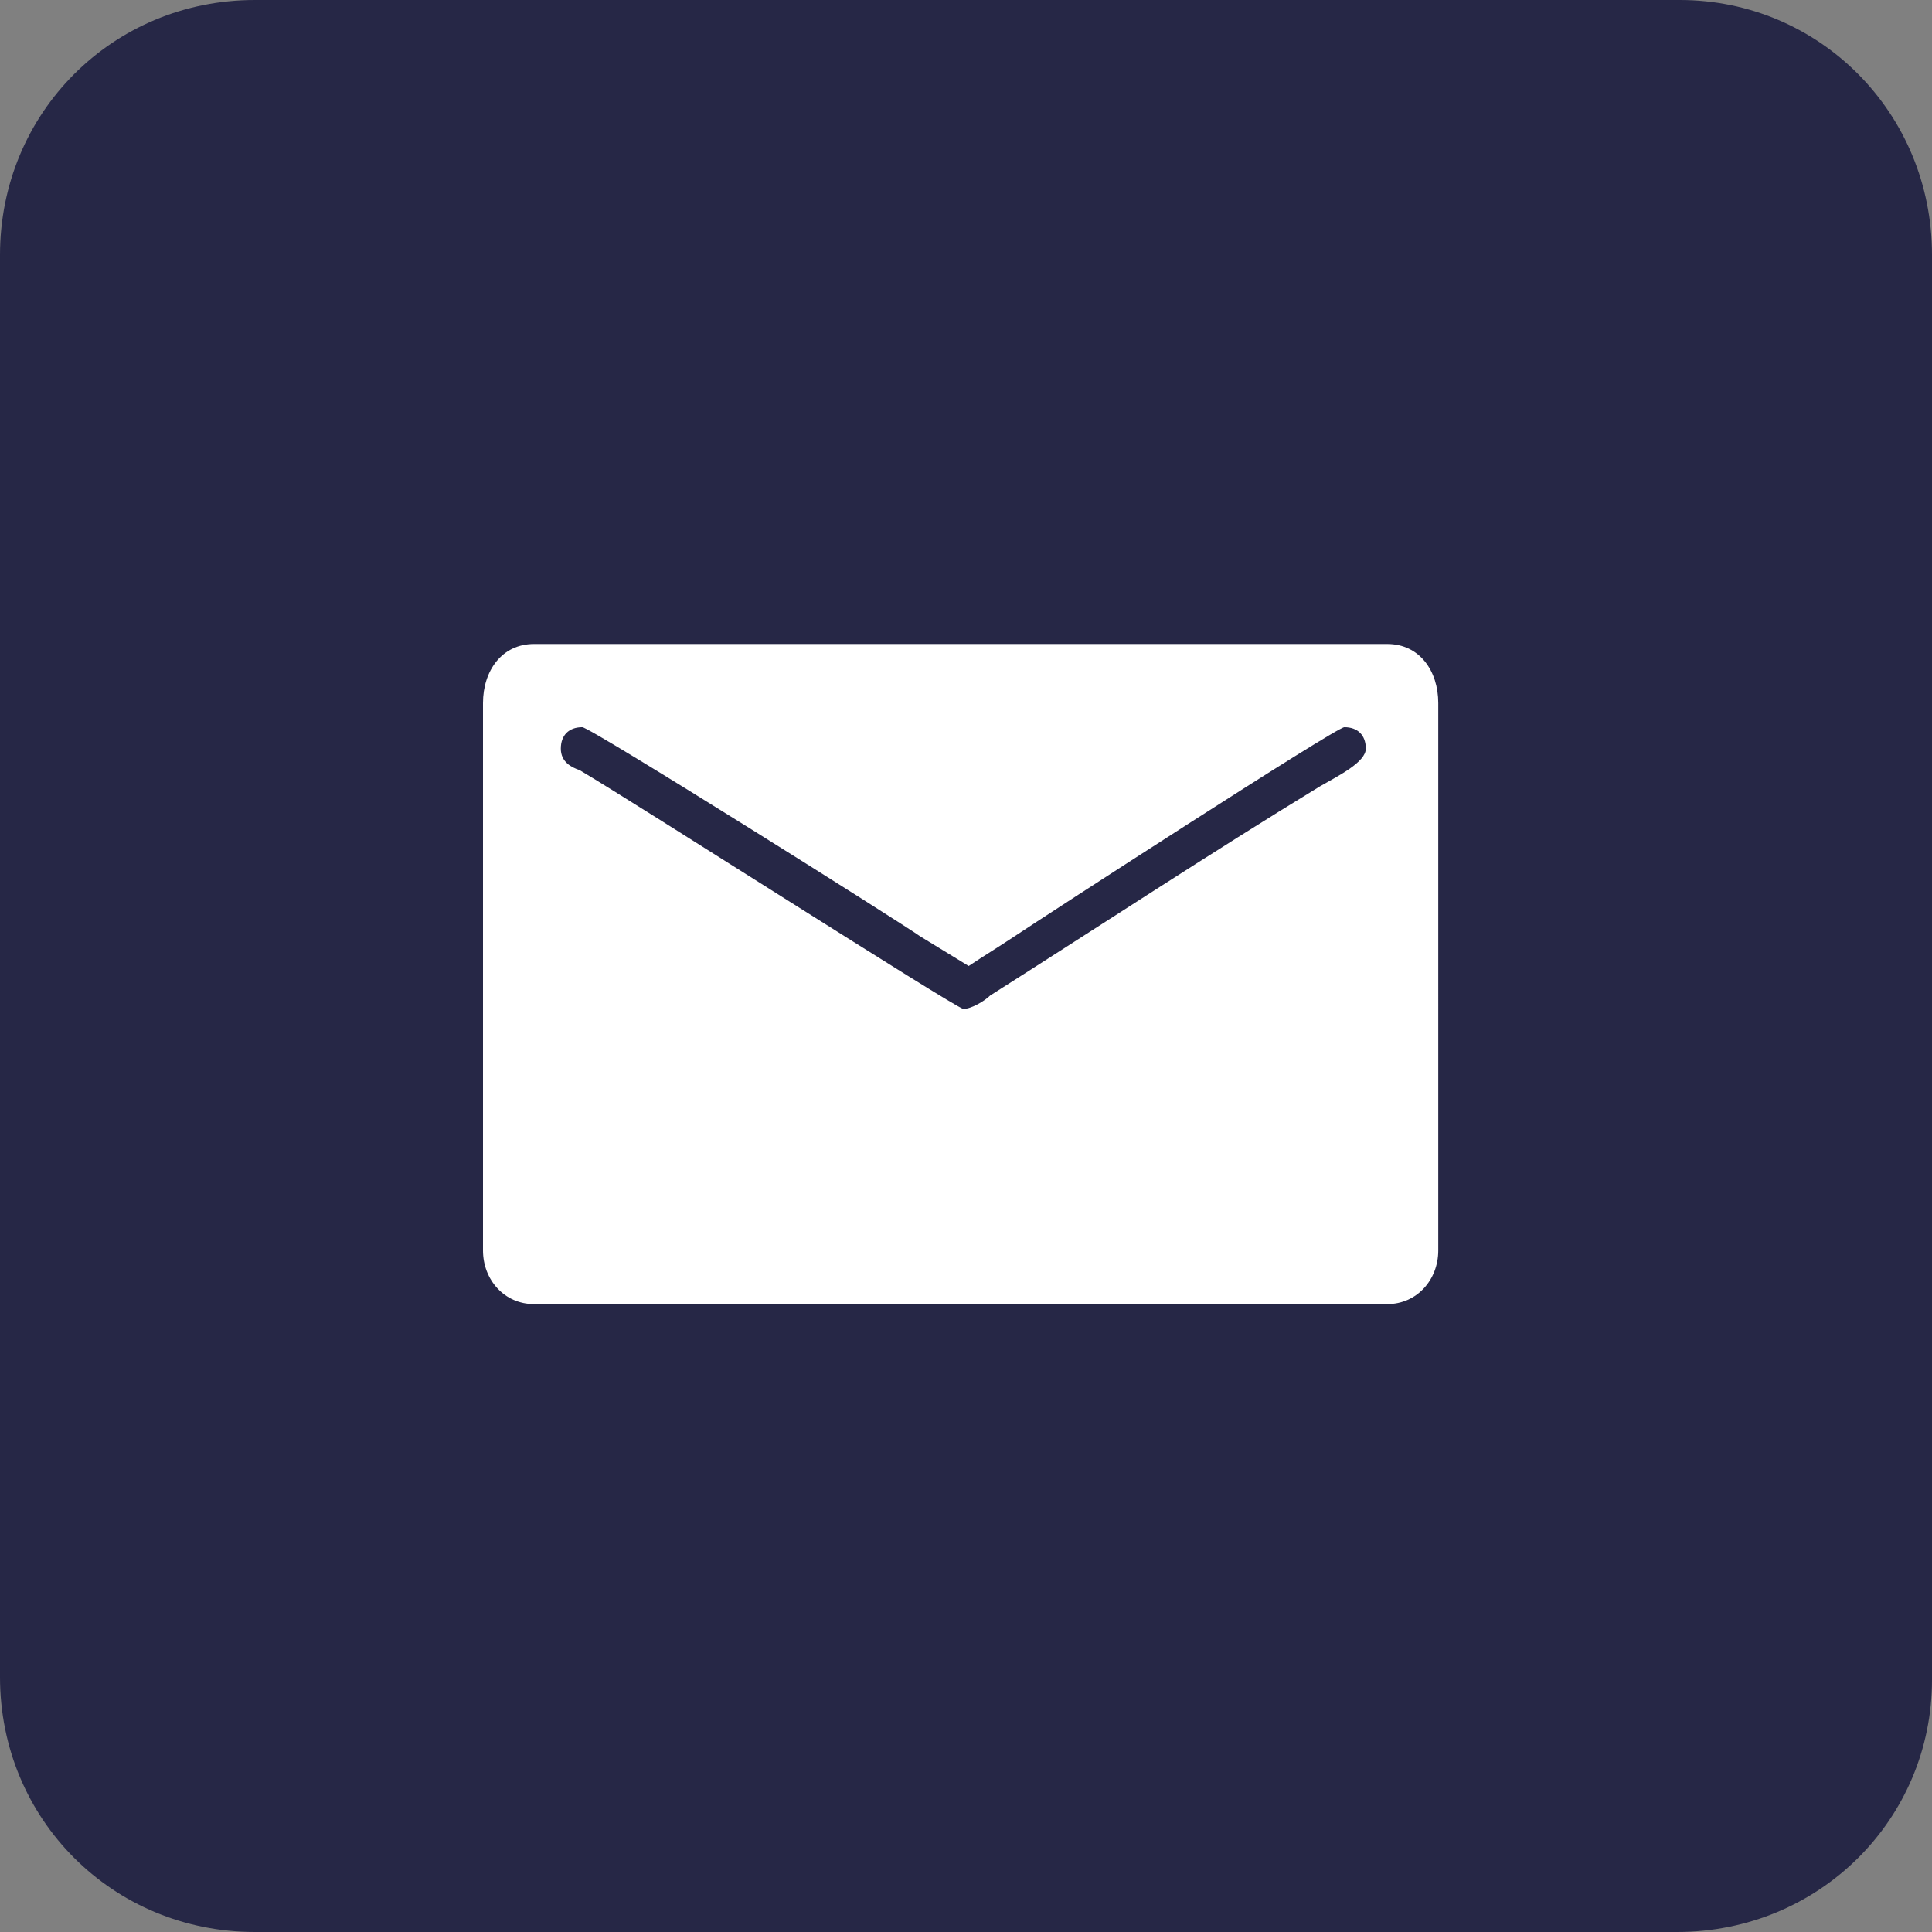 <?xml version="1.0" encoding="utf-8"?>
<!-- Generator: Adobe Illustrator 27.2.0, SVG Export Plug-In . SVG Version: 6.00 Build 0)  -->
<svg version="1.1" id="Layer_1" xmlns="http://www.w3.org/2000/svg" xmlns:xlink="http://www.w3.org/1999/xlink" x="0px" y="0px"
	 viewBox="0 0 72 72" style="enable-background:new 0 0 72 72;" xml:space="preserve">
<rect x="0" y="0" width="72" height="72" fill="#808080" stroke="none"/>
<style type="text/css">
	.st0{fill:#262746;}
	.st1{fill:#FFFFFF;}
</style>
<path class="st0" d="M62.5,72H9.5C4.2,72,0,67.8,0,62.5V9.5C0,4.2,4.2,0,9.5,0h53.1C67.8,0,72,4.2,72,9.5v53.1
	C72,67.8,67.8,72,62.5,72z"/>
<g id="Page-1">
	<g id="iconfinder_Email_4550857">
		<path id="Path" class="st0" d="M36,72L36,72c19.9,0,36-16.1,36-36l0,0C72,16.1,55.9,0,36,0l0,0C16.1,0,0,16.1,0,36l0,0
			C0,55.9,16.1,72,36,72z"/>
		<path id="Shape" class="st1" d="M18,26.2v20.4c0,1.1,0.8,2,1.9,2h31.8c1.1,0,1.9-0.9,1.9-2V26.2c0-1.2-0.7-2.2-1.9-2.2H19.9
			C18.7,24,18,25,18,26.2 M20.9,27.9c0-0.5,0.3-0.8,0.8-0.8c0.3,0,11.9,7.3,12.6,7.8l1.8,1.1c0.6-0.4,1.1-0.7,1.7-1.1
			c1.2-0.8,12-7.8,12.3-7.8c0.5,0,0.8,0.3,0.8,0.8c0,0.5-1,1-1.7,1.4c-4.1,2.5-8.2,5.2-12.3,7.8c-0.2,0.2-0.7,0.5-1,0.5
			c-0.4-0.1-12.1-7.6-14.3-8.9C21.3,28.6,20.9,28.4,20.9,27.9"/>
	</g>
</g>
</svg>
